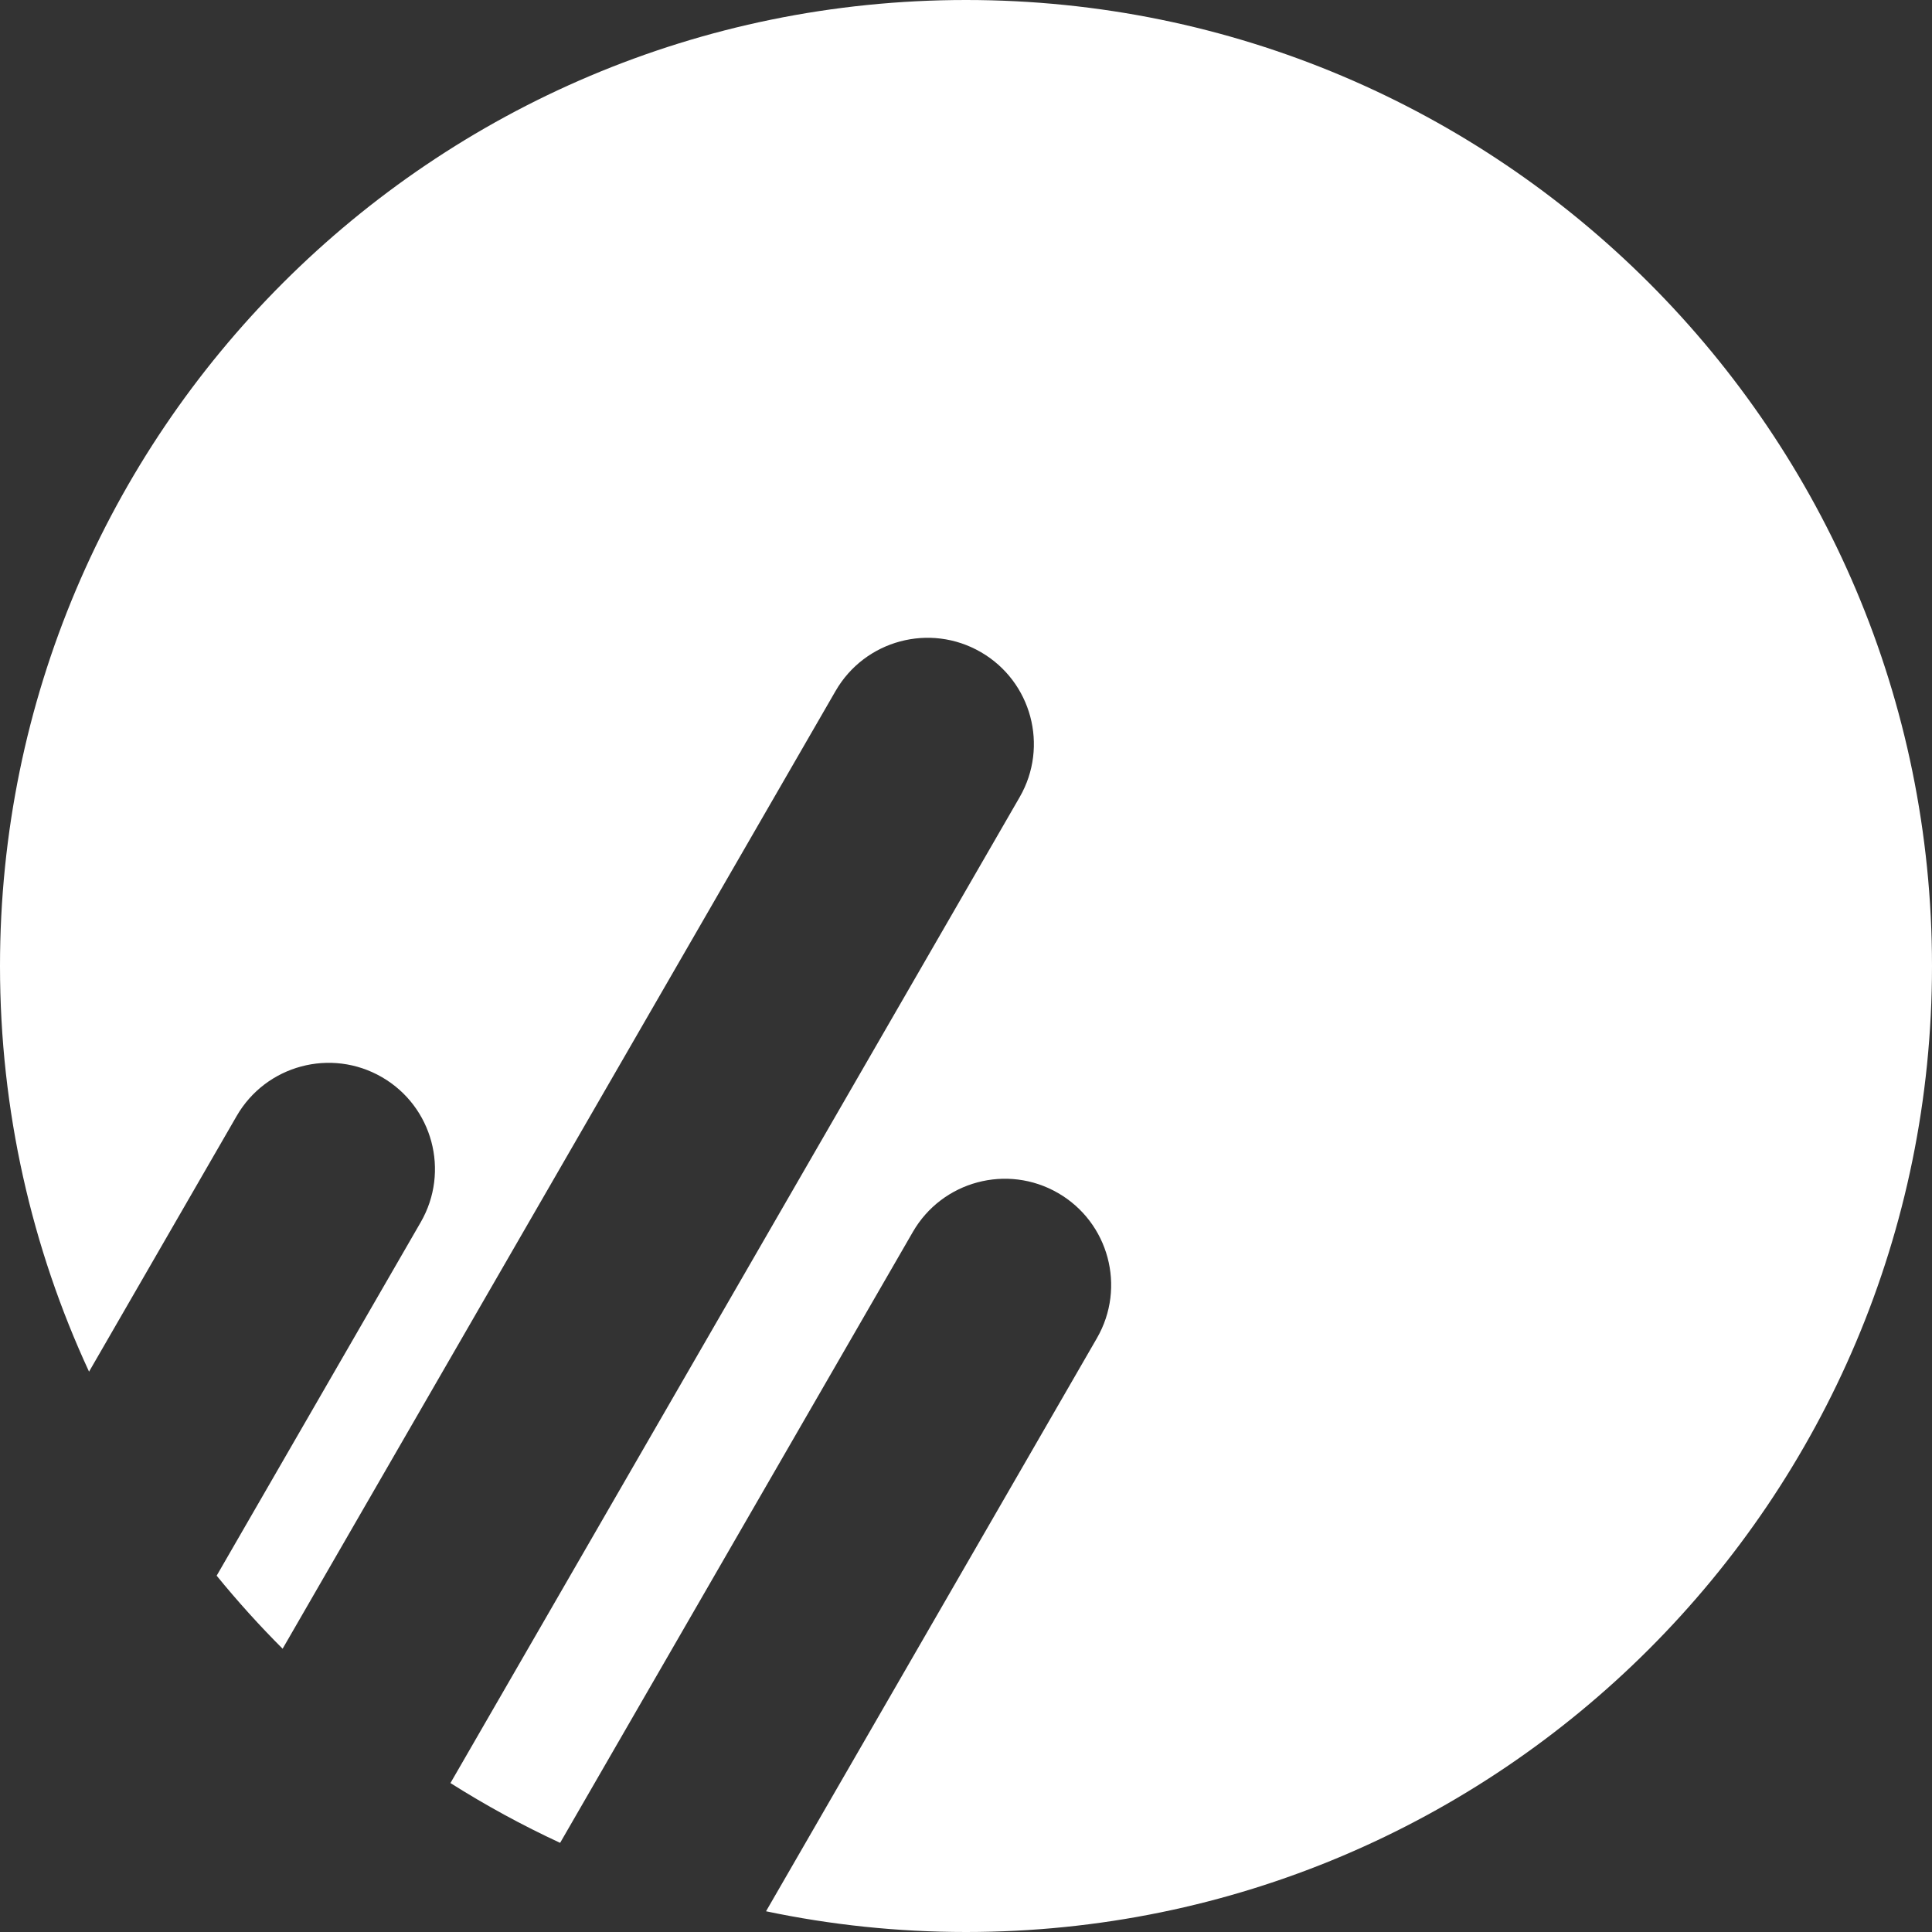 <svg width="100" height="100" viewBox="0 0 100 100" fill="none" xmlns="http://www.w3.org/2000/svg">
<rect x="0" y="0" width="100" height="100" fill="#333333" stroke="none"/>
<path fill-rule="evenodd" clip-rule="evenodd" d="M50 100C77.614 100 100 77.614 100 50C100 22.386 77.614 0 50 0C22.386 0 0 22.386 0 50C0 57.499 1.651 64.613 4.609 70.997L12.25 57.763C13.769 55.132 17.133 54.231 19.763 55.75C22.394 57.269 23.295 60.632 21.776 63.263L11.214 81.557C12.288 82.875 13.428 84.137 14.628 85.338L43.25 35.763C44.769 33.132 48.133 32.231 50.763 33.75C53.394 35.269 54.295 38.632 52.776 41.263L23.315 92.291C25.132 93.44 27.028 94.475 28.992 95.386L47.25 63.763C48.769 61.132 52.133 60.231 54.763 61.75C57.394 63.269 58.295 66.632 56.776 69.263L39.65 98.927C42.989 99.63 46.451 100 50 100Z" fill="white"/>
</svg>
